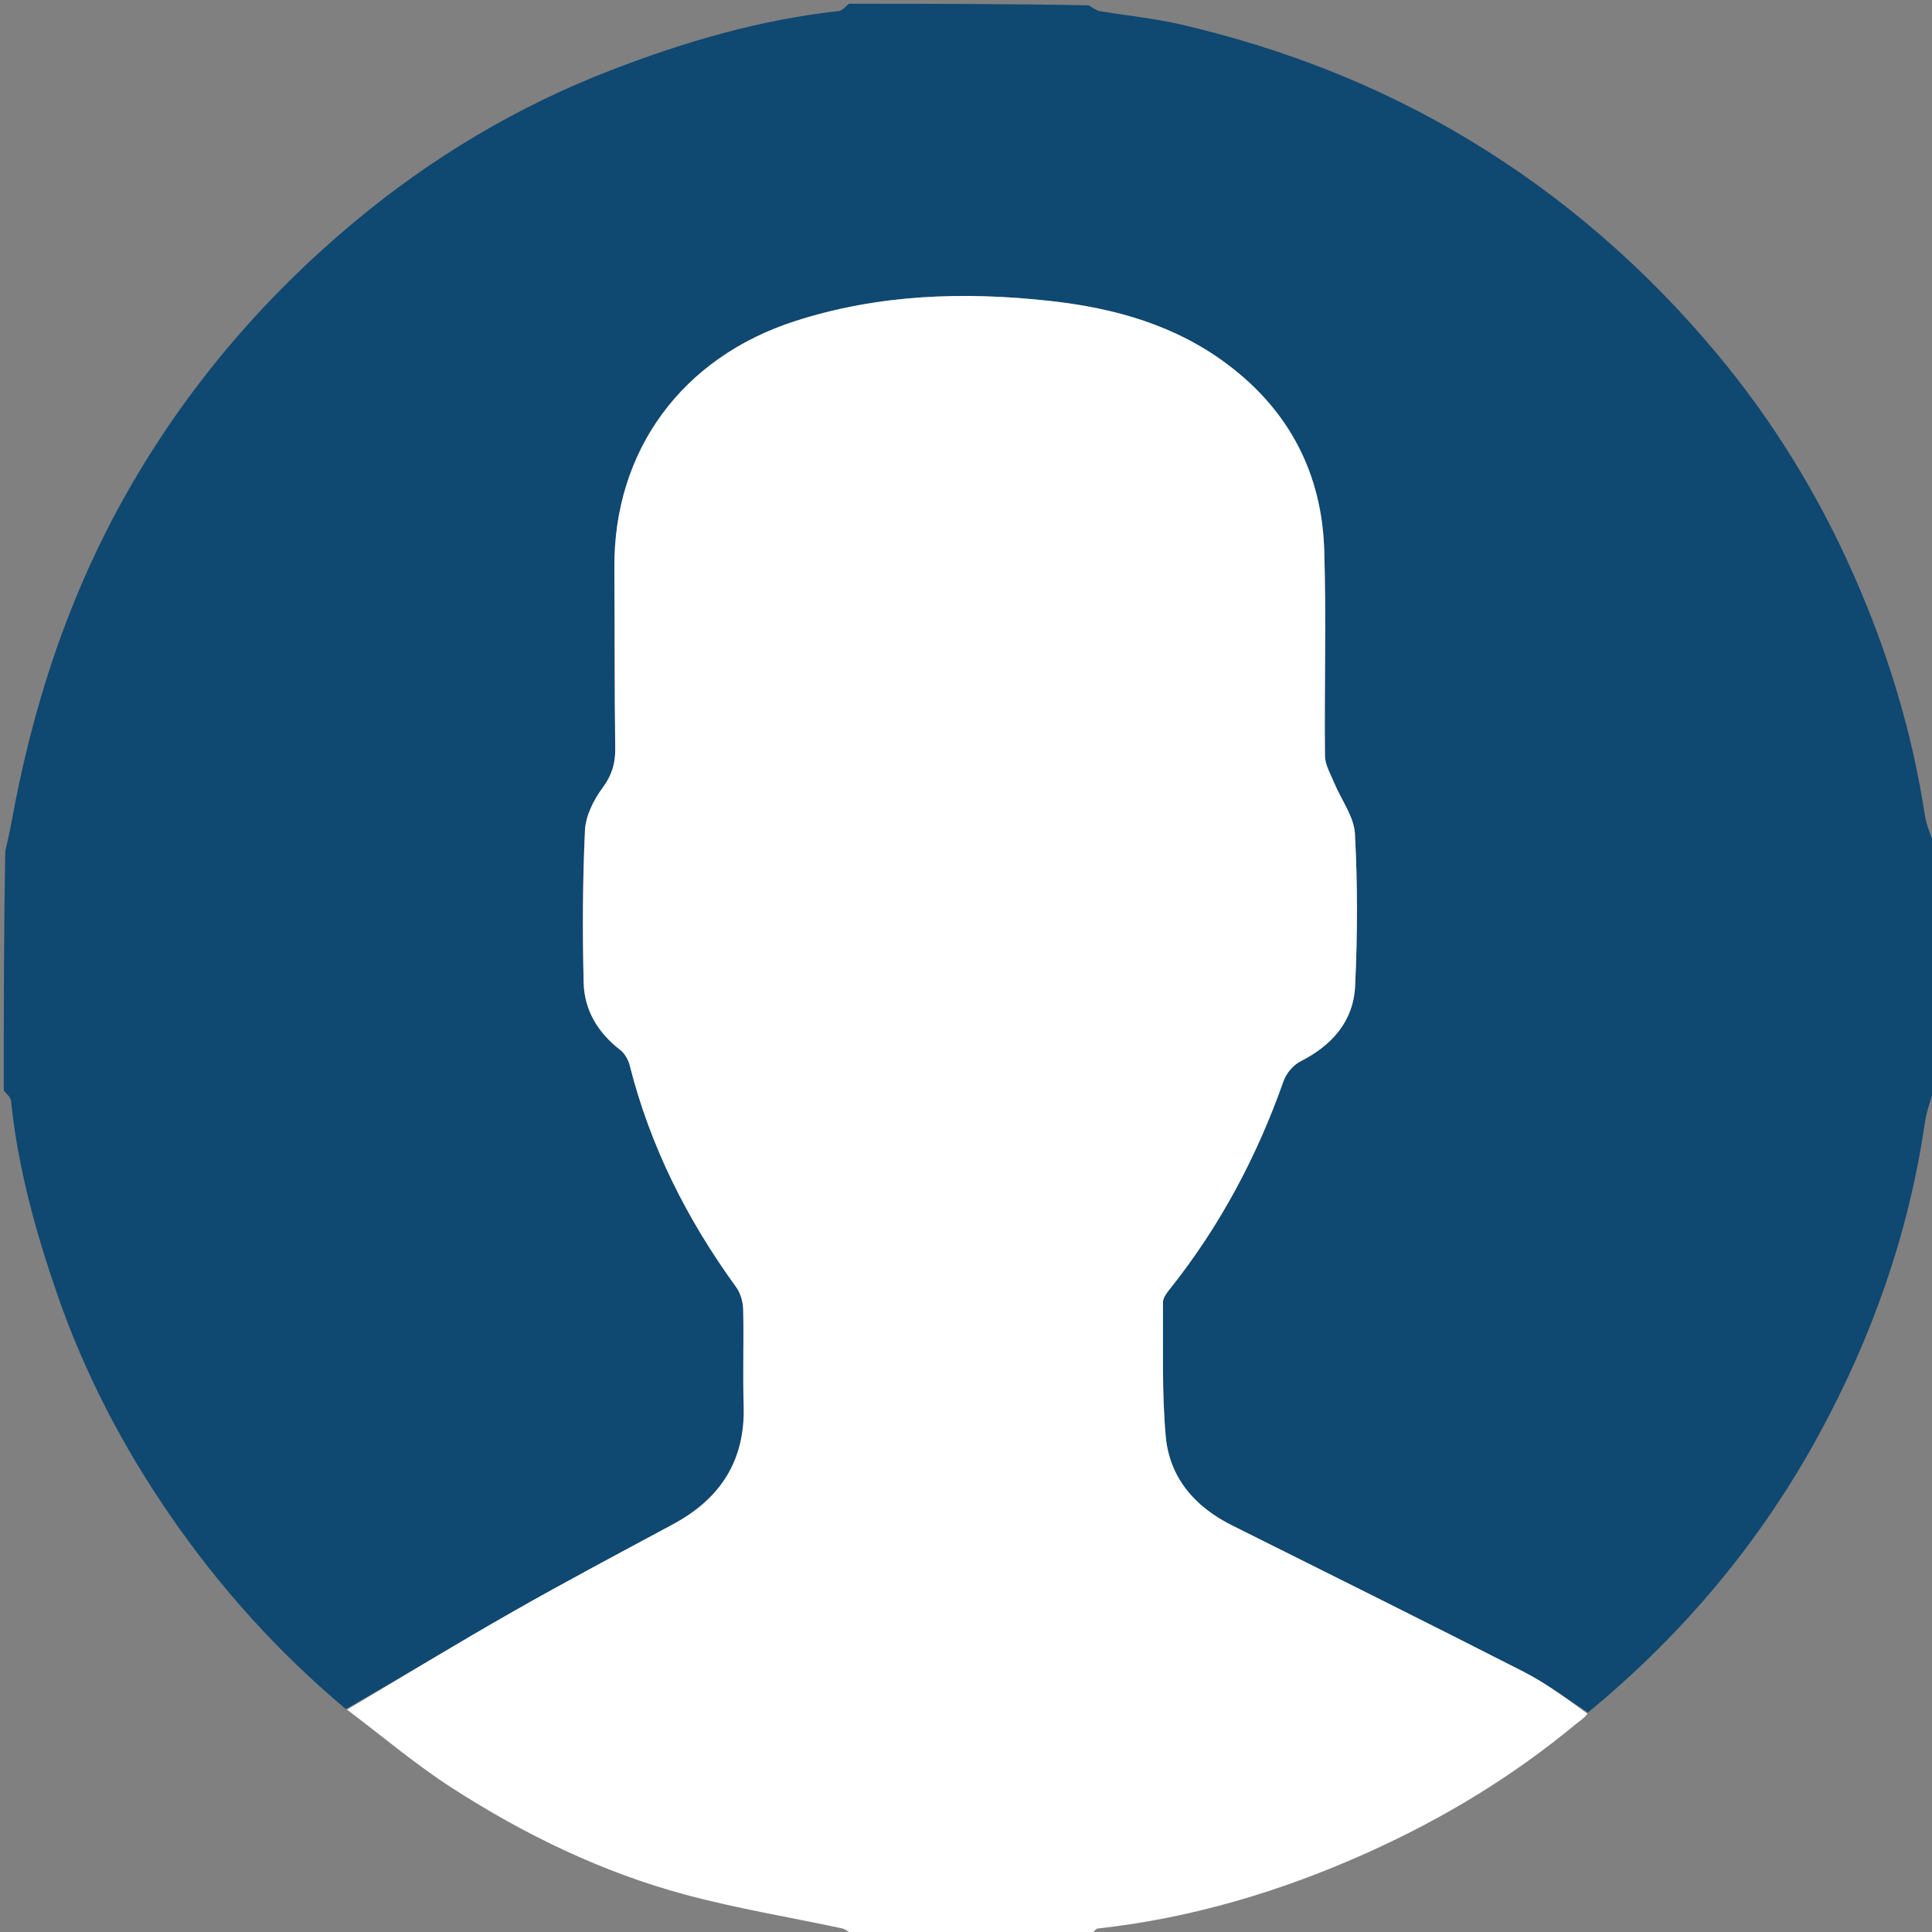 <svg xmlns:inkscape="http://www.inkscape.org/namespaces/inkscape" xmlns:sodipodi="http://sodipodi.sourceforge.net/DTD/sodipodi-0.dtd" xmlns="http://www.w3.org/2000/svg" xmlns:svg="http://www.w3.org/2000/svg" id="Layer_1" x="0px" y="0px" width="100%" viewBox="0 0 512 512" xml:space="preserve" sodipodi:docname="usuario.svg" inkscape:version="1.1.2 (b8e25be8, 2022-02-05)"><rect x="0" y="0" width="512" height="512" fill="#808080" stroke="none"/><defs id="defs1141"></defs><path fill="#89131D" opacity="1" stroke="none" d=" M1,289   C1,267.979 1,246.958 1.413,225.484   C2.593,220.752 3.292,216.461 4.136,212.198   C9.777,183.704 18.985,156.55 33.325,131.123   C49.059,103.224 69.433,79.236 93.883,58.843   C114.264,41.844 136.922,28.276 161.787,18.654   C181.362,11.078 201.386,5.225 222.341,2.919   C223.286,2.815 224.116,1.664 225,1   C246.021,1 267.042,1 288.513,1.41   C289.799,2.209 290.599,2.807 291.475,2.954   C298.612,4.152 305.861,4.85 312.894,6.479   C339.907,12.738 365.461,22.657 389.292,37.031   C414.516,52.244 436.365,71.371 455.127,93.89   C469.855,111.568 481.835,131.078 491.197,152.239   C500.263,172.731 506.713,193.872 510.1,216.004   C510.57,219.079 512.009,222.005 513,225   C513,246.021 513,267.042 512.59,288.51   C511.464,291.905 510.511,294.818 510.071,297.806   C505.767,327.006 496.123,354.319 482.008,380.224   C466.433,408.811 445.917,433.187 420.835,453.826   C415.002,450.043 409.651,446.028 403.78,443.033   C378.107,429.938 352.294,417.116 326.507,404.244   C316.596,399.297 309.89,391.575 308.919,380.535   C307.888,368.798 308.273,356.933 308.2,345.122   C308.193,343.98 309.151,342.696 309.944,341.704   C323.227,325.063 333.073,306.572 340.144,286.517   C340.865,284.474 342.699,282.264 344.608,281.295   C352.947,277.062 358.67,270.684 359.12,261.339   C359.767,247.897 359.802,234.375 359.068,220.944   C358.817,216.348 355.414,211.943 353.55,207.411   C352.595,205.091 351.156,202.689 351.131,200.311   C350.941,182.153 351.492,163.978 350.938,145.834   C350.321,125.601 341.743,108.995 325.494,96.707   C311.578,86.183 295.422,81.655 278.343,79.76   C255.487,77.224 232.889,77.971 210.809,85.059   C180.704,94.722 162.619,119.448 162.82,150.412   C162.924,166.407 162.836,182.403 163.043,198.396   C163.095,202.382 162.122,205.498 159.68,208.802   C157.319,211.995 155.208,216.184 155.026,220.031   C154.394,233.478 154.347,246.973 154.675,260.435   C154.853,267.708 158.455,273.68 164.338,278.222   C165.533,279.144 166.493,280.797 166.869,282.288   C172.308,303.816 182.101,323.216 195.102,341.119   C196.256,342.708 196.902,345.01 196.949,347   C197.148,355.493 196.817,364.001 197.082,372.49   C197.536,387.041 190.939,397.176 178.375,403.936   C164.209,411.557 149.989,419.089 136.012,427.046   C121.192,435.482 106.631,444.371 91.656,452.912   C73.546,437.759 58.138,420.56 44.959,401.403   C32.466,383.244 22.357,363.793 15.153,342.944   C9.393,326.274 4.707,309.305 2.918,291.656   C2.823,290.716 1.664,289.883 1,289  z" id="path1126" style="fill:#0f4871;fill-opacity:1"></path><path fill="#E7ECED" opacity="1" stroke="none" d=" M91.957,453.063   C106.631,444.371 121.192,435.482 136.012,427.046   C149.989,419.089 164.209,411.557 178.375,403.936   C190.939,397.176 197.536,387.041 197.082,372.49   C196.817,364.001 197.148,355.493 196.949,347   C196.902,345.01 196.256,342.708 195.102,341.119   C182.101,323.216 172.308,303.816 166.869,282.288   C166.493,280.797 165.533,279.144 164.338,278.222   C158.455,273.68 154.853,267.708 154.675,260.435   C154.347,246.973 154.394,233.478 155.026,220.031   C155.208,216.184 157.319,211.995 159.68,208.802   C162.122,205.498 163.095,202.382 163.043,198.396   C162.836,182.403 162.924,166.407 162.82,150.412   C162.619,119.448 180.704,94.722 210.809,85.059   C232.889,77.971 255.487,77.224 278.343,79.76   C295.422,81.655 311.578,86.183 325.494,96.707   C341.743,108.995 350.321,125.601 350.938,145.834   C351.492,163.978 350.941,182.153 351.131,200.311   C351.156,202.689 352.595,205.091 353.55,207.411   C355.414,211.943 358.817,216.348 359.068,220.944   C359.802,234.375 359.767,247.897 359.12,261.339   C358.67,270.684 352.947,277.062 344.608,281.295   C342.699,282.264 340.865,284.474 340.144,286.517   C333.073,306.572 323.227,325.063 309.944,341.704   C309.151,342.696 308.193,343.98 308.2,345.122   C308.273,356.933 307.888,368.798 308.919,380.535   C309.89,391.575 316.596,399.297 326.507,404.244   C352.294,417.116 378.107,429.938 403.78,443.033   C409.651,446.028 415.002,450.043 420.708,454.15   C419.766,455.424 418.638,456.051 417.661,456.862   C400.852,470.822 382.33,482.006 362.43,490.951   C339.597,501.215 315.874,508.319 290.918,511.078   C290.216,511.156 289.636,512.335 289,513   C267.979,513 246.958,513 225.786,512.646   C224.799,511.862 224.008,511.225 223.122,511.035   C209.297,508.075 195.296,505.784 181.663,502.119   C159.541,496.169 139.027,486.211 119.818,473.846   C110.099,467.59 101.217,460.032 91.957,453.063  z" id="path1128" style="fill:#ffffff"></path></svg>